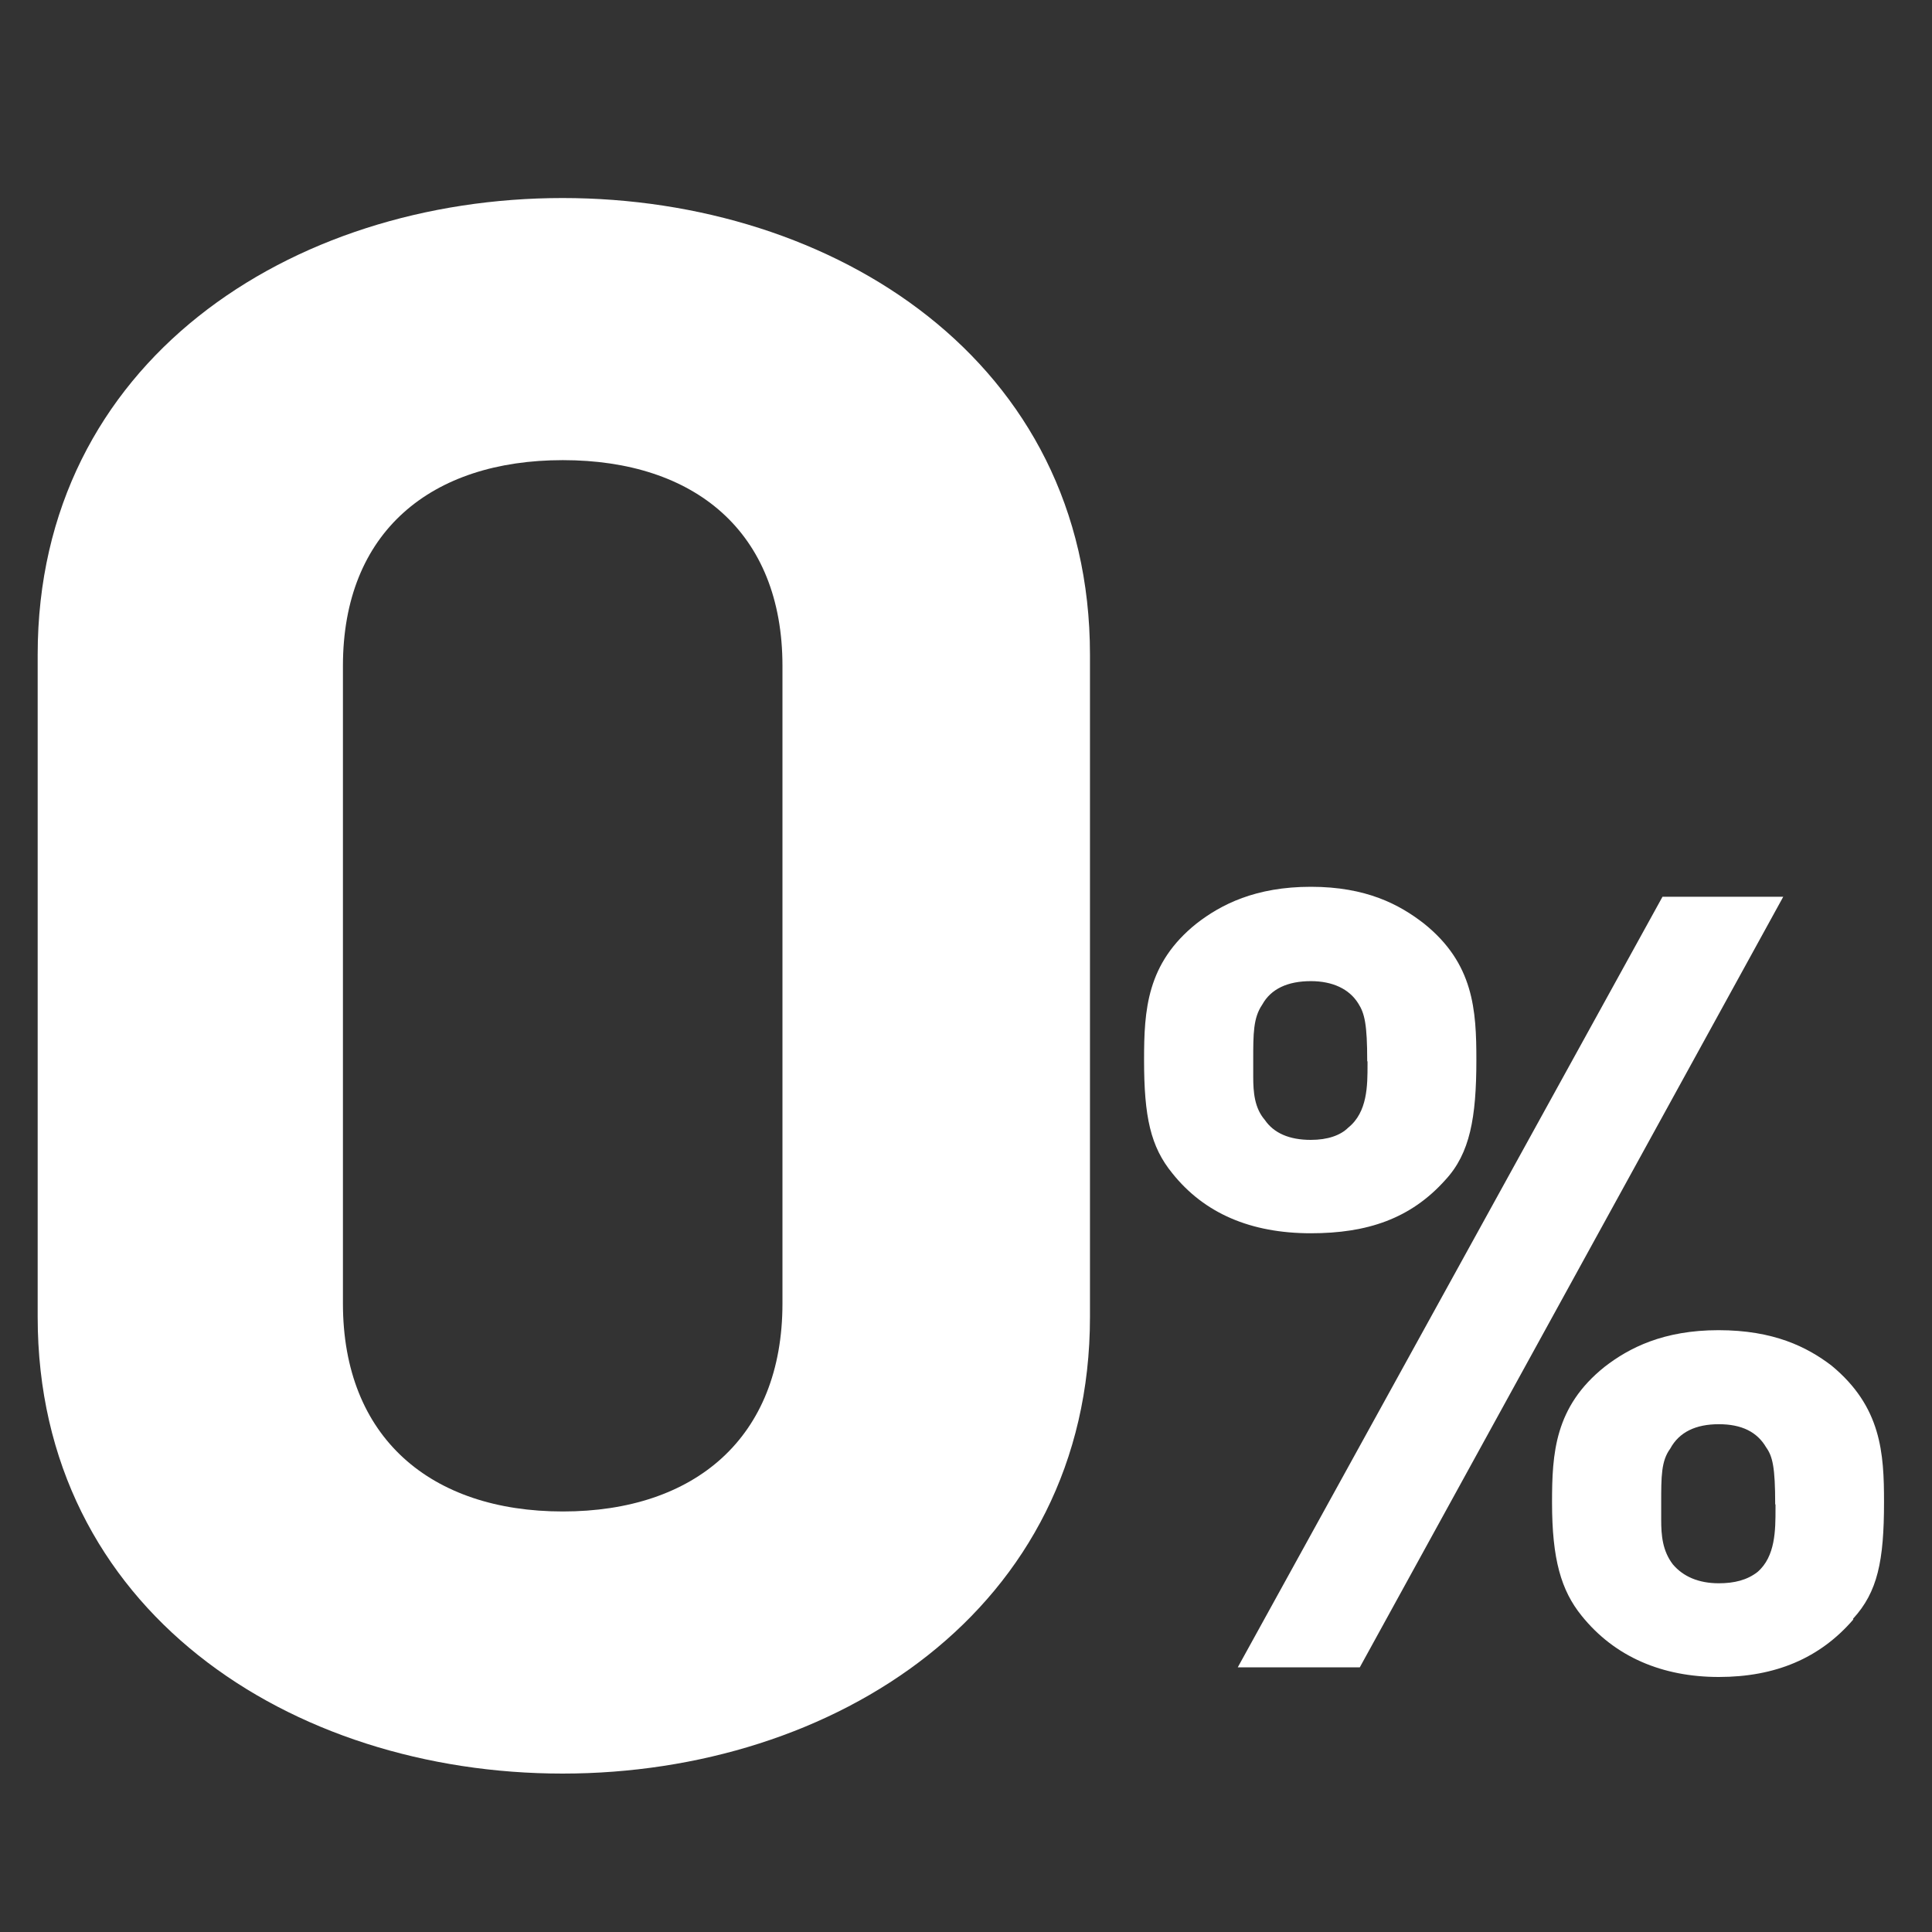 <?xml version="1.0" encoding="UTF-8"?>
<svg id="Layer_1" xmlns="http://www.w3.org/2000/svg" version="1.1" viewBox="0 0 60 60">
  <rect x="0" y="0" width="60" height="60" fill="#333333" stroke="none"/>
  <!-- Generator: Adobe Illustrator 30.0.0, SVG Export Plug-In . SVG Version: 2.1.1 Build 123)  -->
  <defs>
    <style>
      .st0 {
        fill: #fff;
      }
    </style>
  </defs>
  <path class="st0" d="M17.47,55.08c-8.43,0-16.3-5.07-16.3-14.18v-20.57c0-9.1,7.87-14.18,16.3-14.18s16.38,5.07,16.38,14.18v20.57c0,9.1-7.95,14.18-16.38,14.18ZM24.3,20.68c0-4.17-2.73-6.39-6.82-6.39s-6.83,2.22-6.83,6.39v19.8c0,4.17,2.73,6.46,6.83,6.46s6.82-2.29,6.82-6.46v-19.8Z"/>
  <path class="st0" d="M44.89,36.64c-1.08,1.21-2.43,1.66-4.18,1.66-1.87,0-3.31-.62-4.3-1.86-.68-.83-.88-1.76-.88-3.52,0-1.55.08-3,1.63-4.24.76-.59,1.83-1.14,3.55-1.14s2.75.55,3.51,1.14c1.55,1.24,1.63,2.69,1.63,4.24,0,1.79-.2,2.9-.96,3.72ZM42.22,51.78h-3.78l13.19-23.93h3.75l-13.15,23.93h-.01ZM42.46,32.95c0-1.14-.08-1.48-.28-1.79-.28-.45-.8-.69-1.47-.69-.72,0-1.24.24-1.51.73-.28.41-.28.9-.28,1.72v.52c0,.48.04.97.36,1.34.28.41.76.62,1.43.62.52,0,.92-.14,1.16-.38.6-.48.6-1.31.6-1.96v-.1h-.01ZM57.56,50.29c-1.04,1.21-2.43,1.79-4.18,1.79s-3.23-.62-4.26-1.9c-.64-.79-.92-1.76-.92-3.52,0-1.52.08-2.97,1.63-4.21.76-.59,1.83-1.14,3.54-1.14s2.75.52,3.51,1.1c1.55,1.28,1.63,2.72,1.63,4.24,0,1.83-.2,2.79-.96,3.62v.02ZM55.13,46.71c0-1.14-.08-1.48-.28-1.76-.28-.48-.76-.72-1.47-.72s-1.23.24-1.51.76c-.28.38-.28.86-.28,1.69v.52c0,.48.04.96.36,1.38.32.38.8.59,1.43.59.48,0,.88-.1,1.2-.35.56-.48.56-1.31.56-1.96v-.14h-.01Z"/>
</svg>
